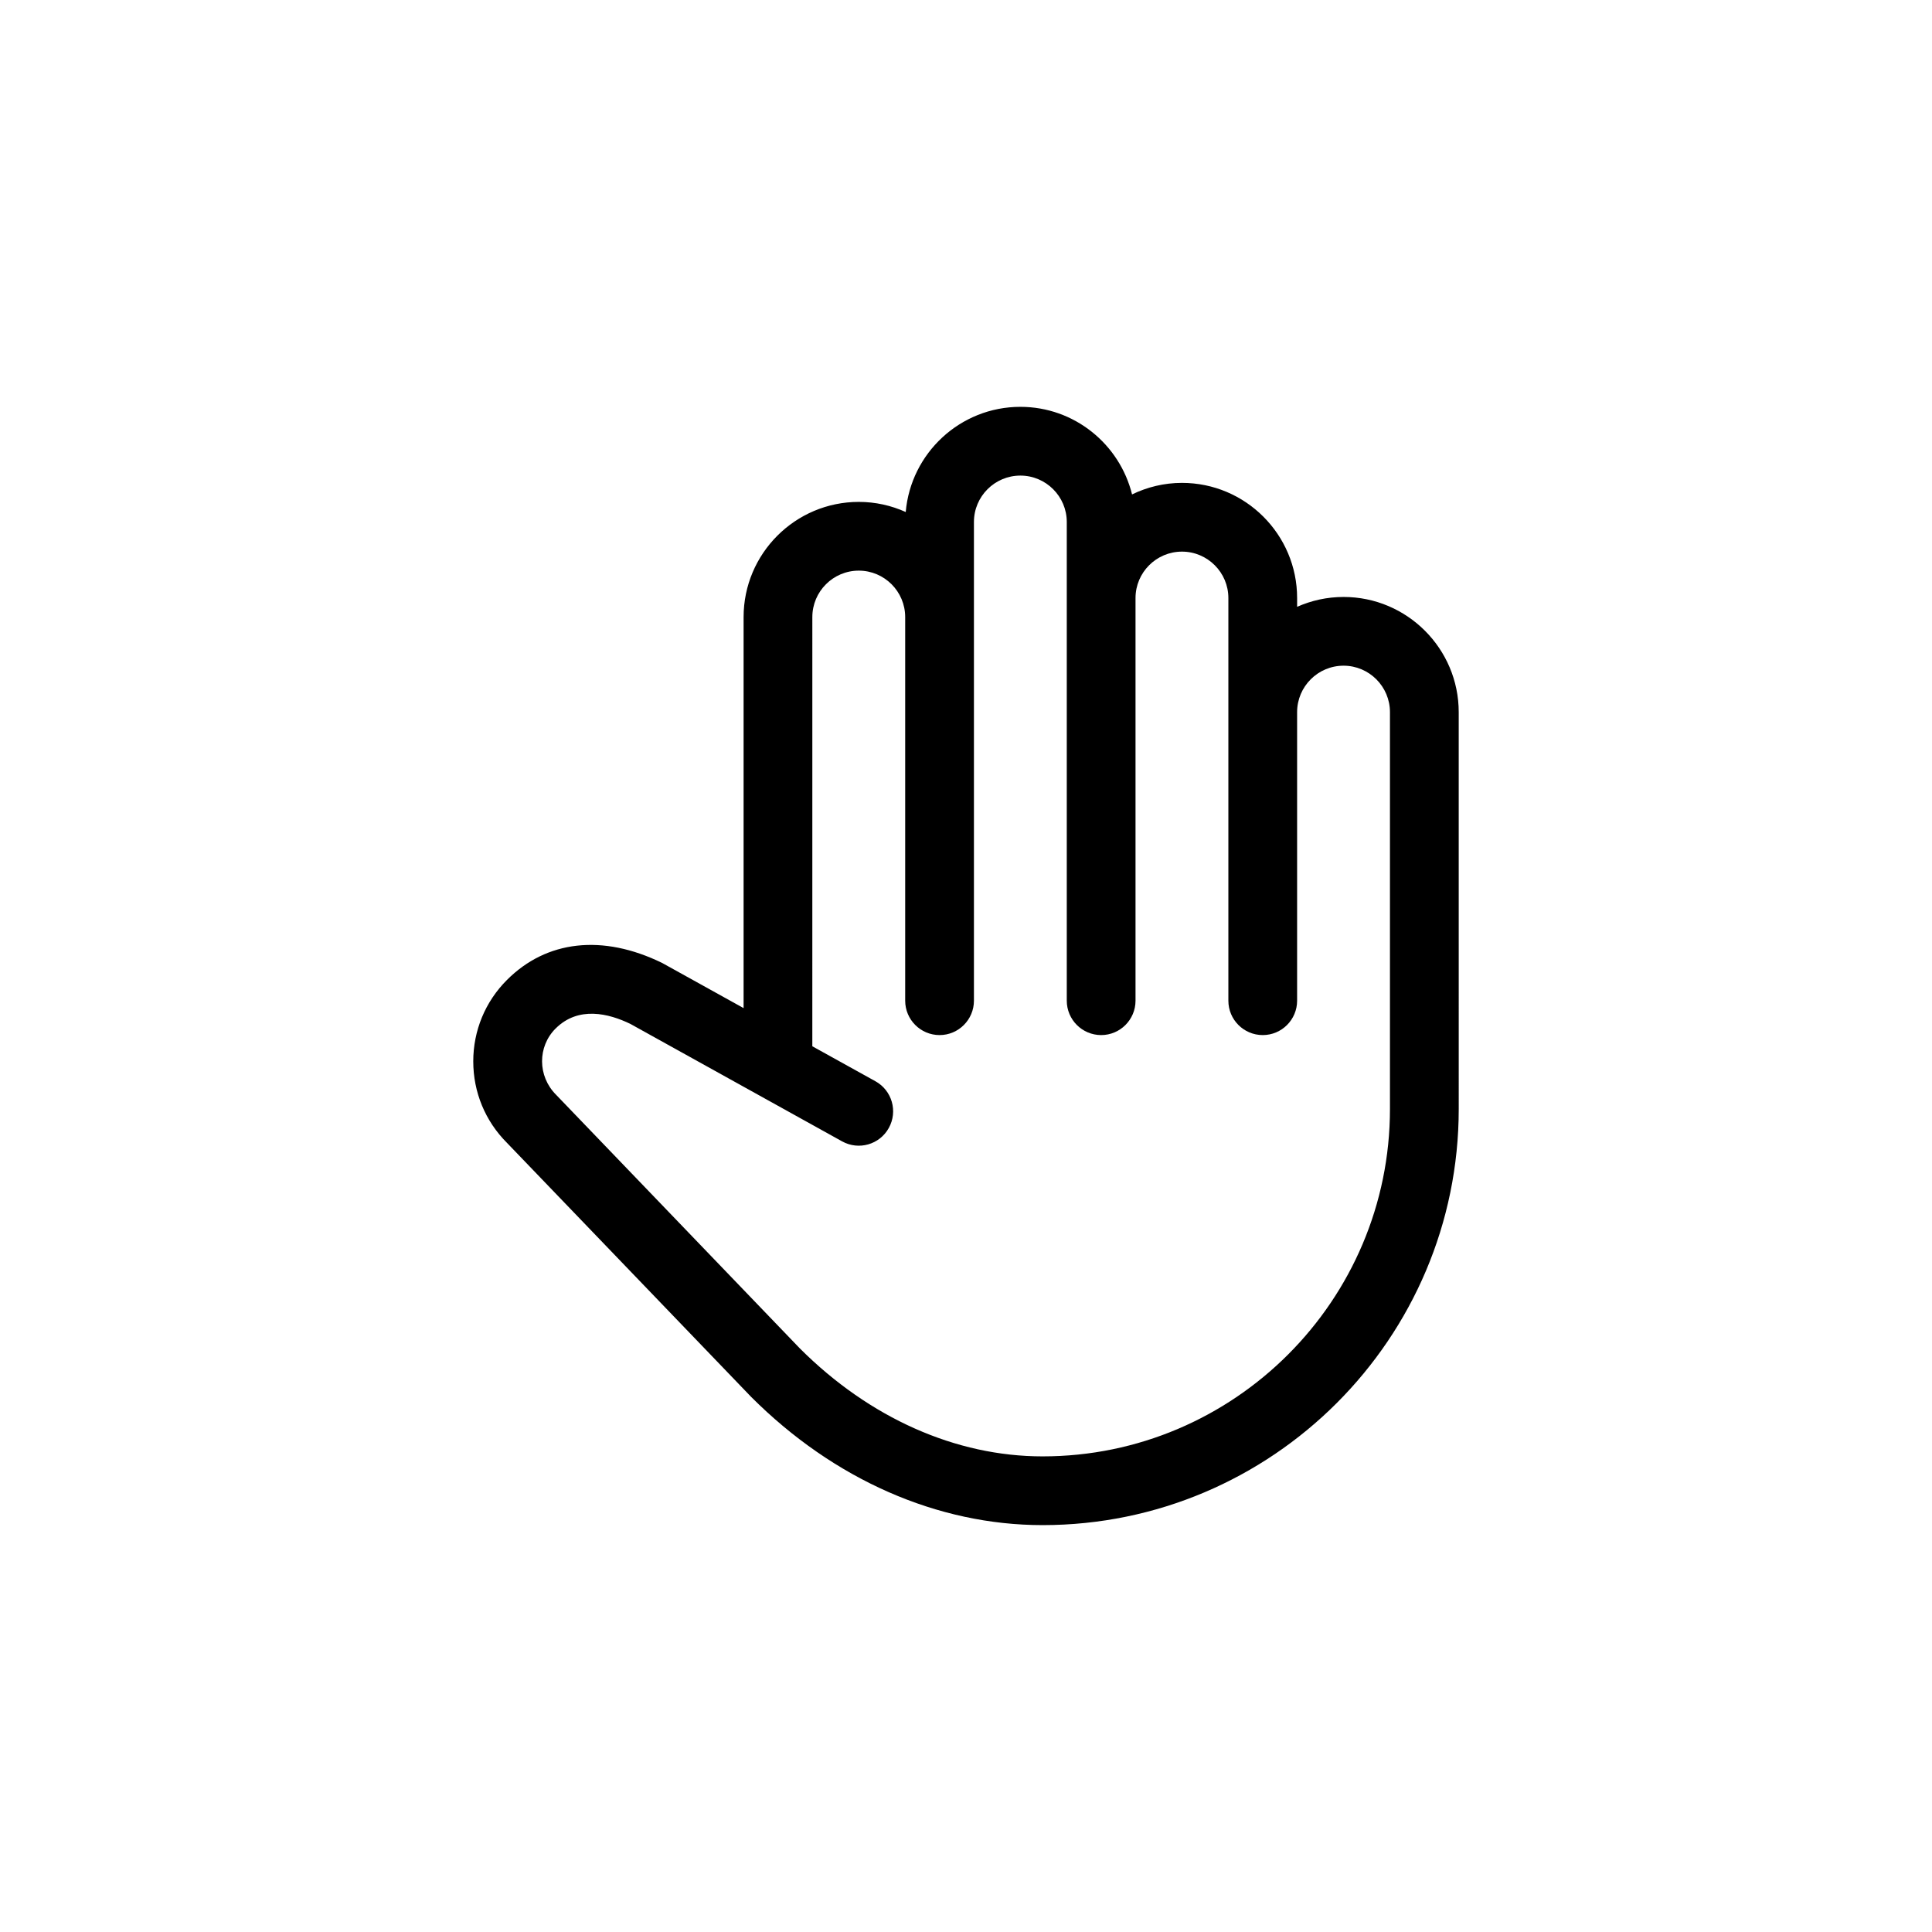 <?xml version="1.0" encoding="UTF-8"?>
<!-- Uploaded to: ICON Repo, www.svgrepo.com, Generator: ICON Repo Mixer Tools -->
<svg fill="#000000" width="800px" height="800px" version="1.1" viewBox="144 144 512 512" xmlns="http://www.w3.org/2000/svg">
 <path d="m269.42 425.28c0 8.156 3.168 15.824 8.934 21.59 0 0 64.711 67.324 64.73 67.344 21.906 21.895 49.328 33.957 77.215 33.957 60.809 0 110.28-49.473 110.28-110.29l-0.004-105.15c0-16.832-13.688-30.531-30.516-30.531-4.379 0-8.539 0.945-12.309 2.613v-2.324c0-16.828-13.688-30.52-30.516-30.52-4.742 0-9.219 1.117-13.227 3.055-3.293-13.305-15.289-23.207-29.598-23.207-15.941 0-29.039 12.281-30.383 27.871-3.809-1.715-8.012-2.68-12.438-2.68-16.836 0-30.527 13.699-30.527 30.531v103.62l-21.566-11.957c-15.824-7.734-30.66-6-41.141 4.488-5.766 5.769-8.934 13.434-8.934 21.586zm21.812-8.703c6.051-6.051 14.133-3.996 19.844-1.219l56.09 31.117c4.418 2.449 9.949 0.848 12.379-3.551 2.438-4.398 0.855-9.941-3.543-12.379l-16.727-9.27 0.004-113.74c0-6.793 5.523-12.309 12.309-12.309 6.781 0 12.297 5.523 12.297 12.309v101.66c0 5.027 4.086 9.113 9.113 9.113s9.105-4.086 9.105-9.113v-126.86c0-6.781 5.516-12.297 12.309-12.297 6.781 0 12.297 5.523 12.297 12.297v126.86c0 5.027 4.086 9.113 9.113 9.113 5.027 0 9.105-4.086 9.105-9.113v-106.71c0-6.781 5.523-12.297 12.309-12.297 6.781 0 12.297 5.523 12.297 12.297v106.71c0 5.027 4.074 9.113 9.113 9.113 5.027 0 9.105-4.086 9.105-9.113v-76.469c0-6.793 5.523-12.309 12.309-12.309 6.781 0 12.297 5.523 12.297 12.309v105.16c0 50.766-41.297 92.07-92.062 92.07-23.004 0-45.836-10.156-64.297-28.586l-64.641-67.258c-4.914-4.93-4.914-12.742-0.125-17.535z"/>
</svg>